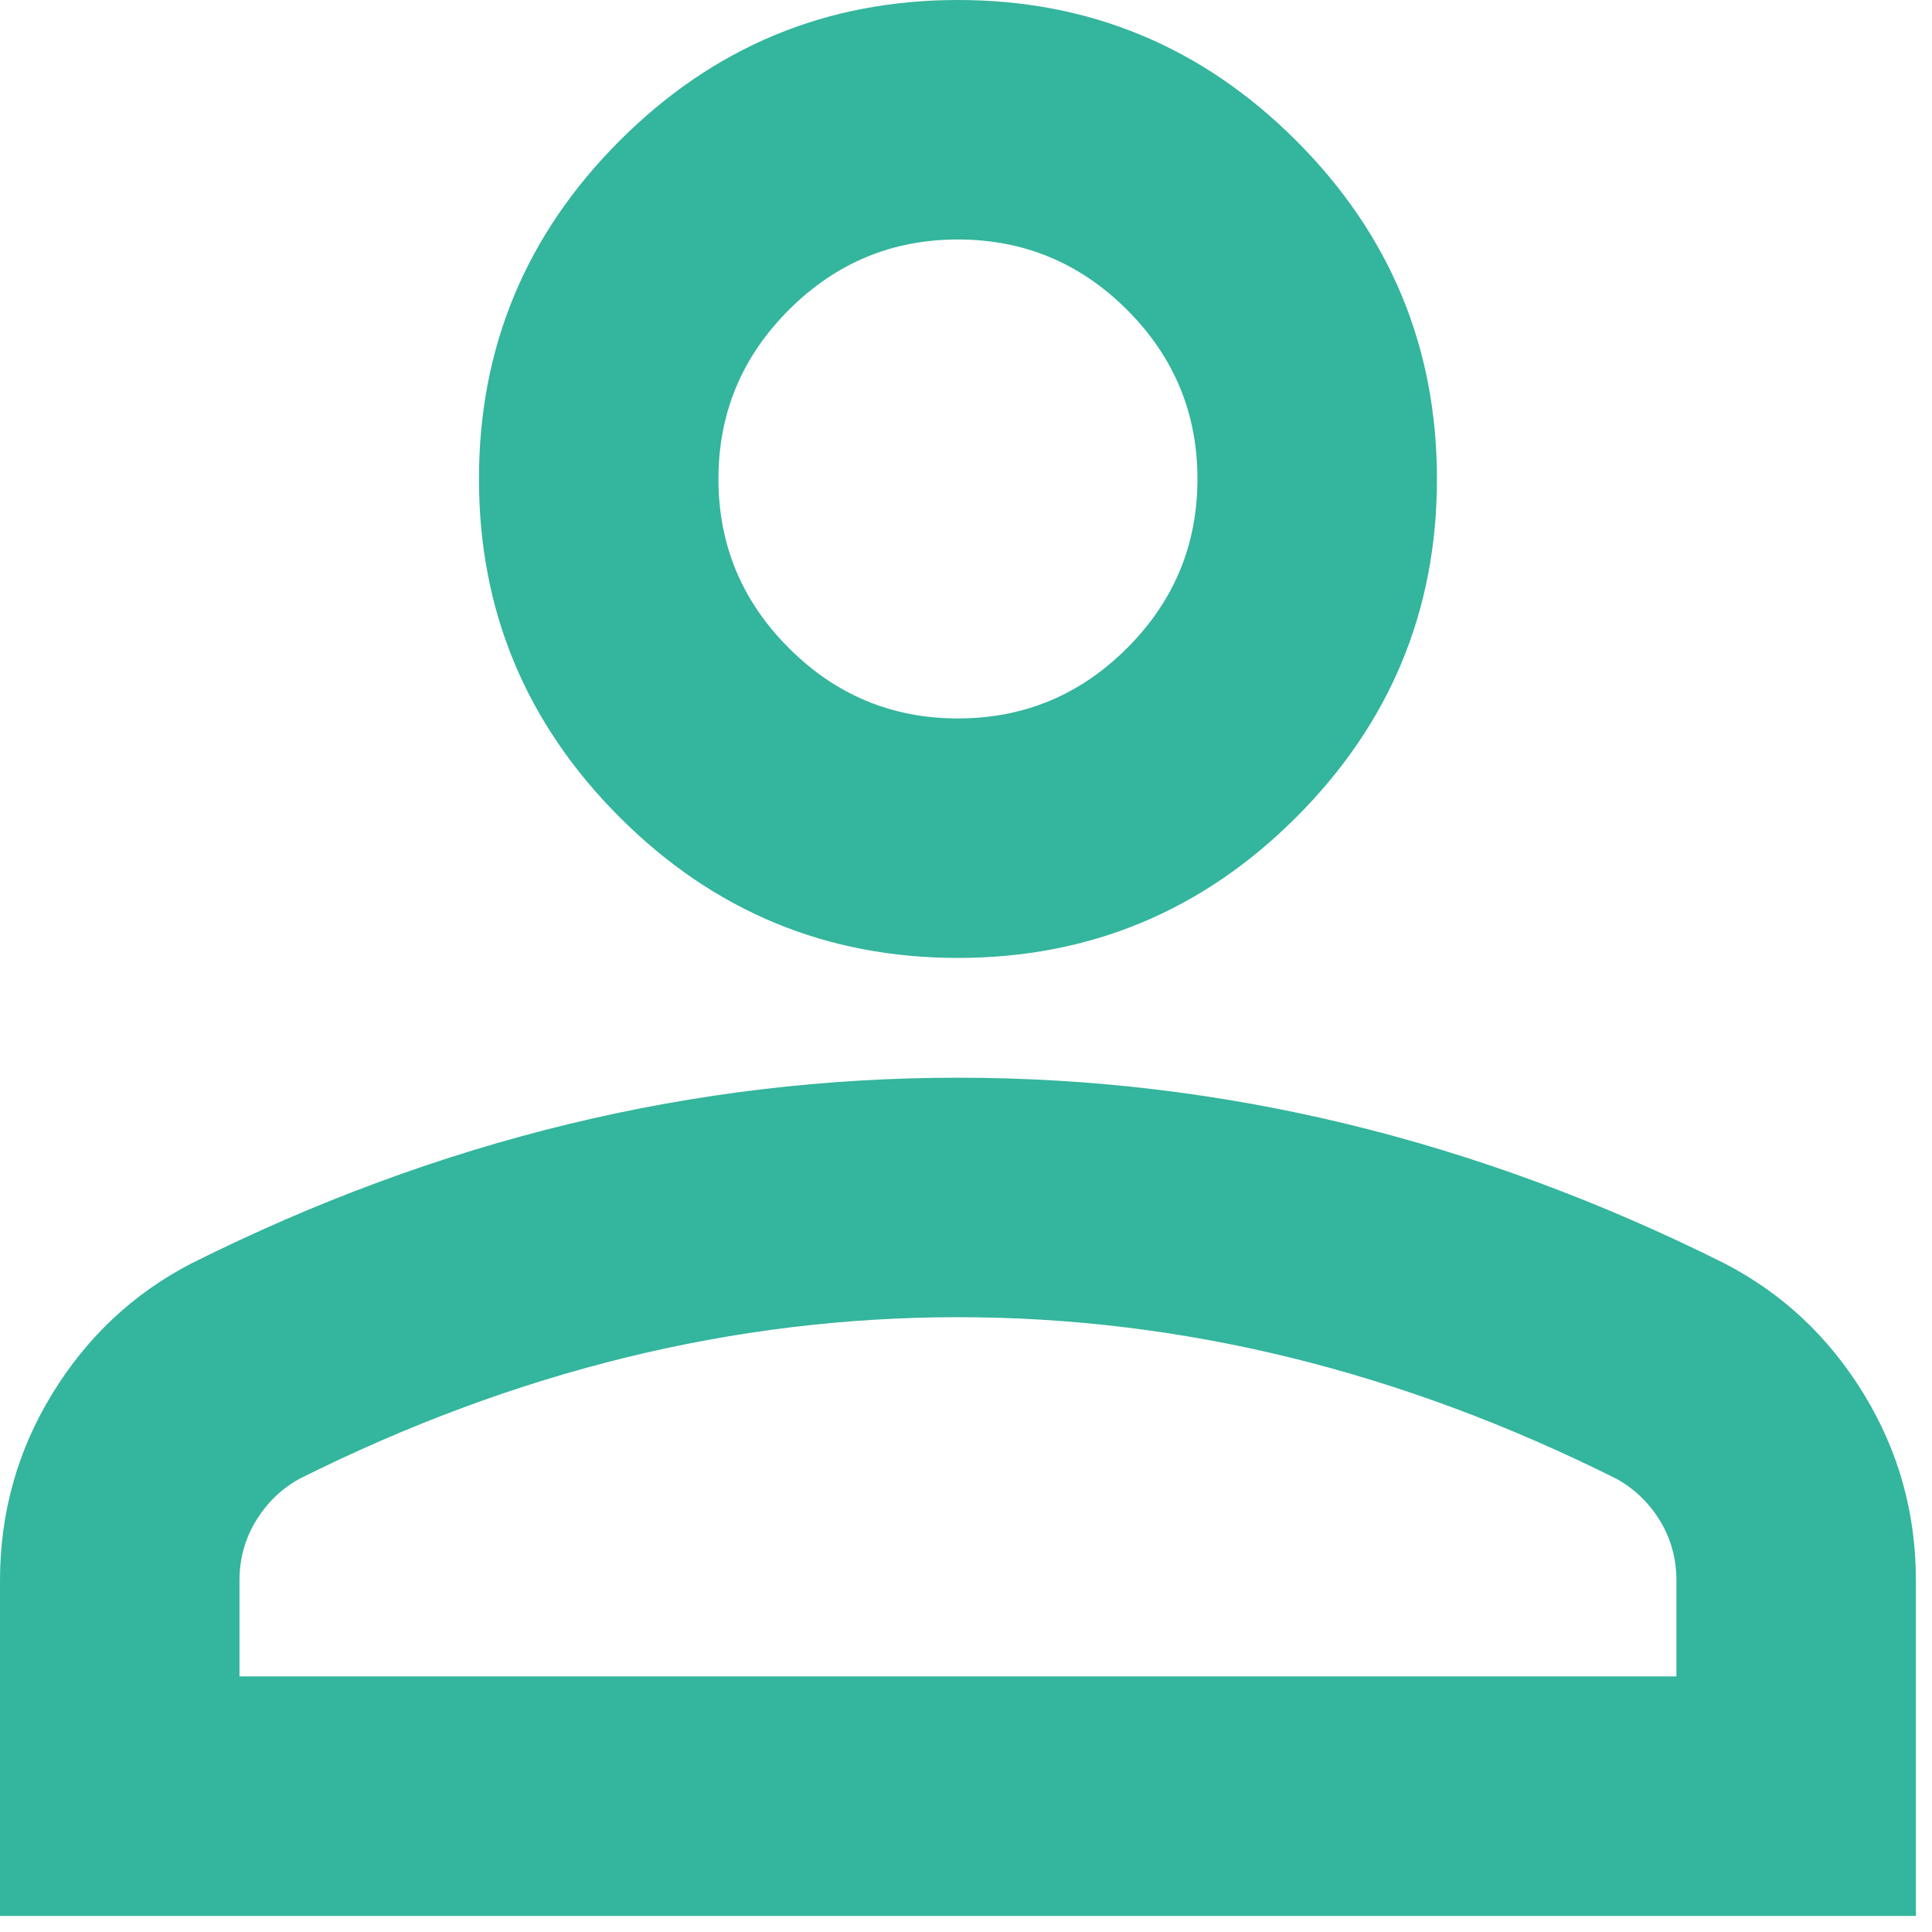 <?xml version="1.0" encoding="utf-8"?>
<svg xmlns="http://www.w3.org/2000/svg" fill="none" height="100%" overflow="visible" preserveAspectRatio="none" style="display: block;" viewBox="0 0 45 45" width="100%">
<path d="M22.312 22.312C19.244 22.312 16.618 21.22 14.433 19.035C12.249 16.851 11.156 14.224 11.156 11.156C11.156 8.088 12.249 5.462 14.433 3.277C16.618 1.092 19.244 0 22.312 0C25.381 0 28.007 1.092 30.192 3.277C32.376 5.462 33.469 8.088 33.469 11.156C33.469 14.224 32.376 16.851 30.192 19.035C28.007 21.22 25.381 22.312 22.312 22.312ZM0 44.625V36.816C0 35.235 0.407 33.782 1.222 32.456C2.034 31.132 3.114 30.122 4.463 29.425C7.345 27.984 10.273 26.902 13.248 26.181C16.223 25.461 19.244 25.102 22.312 25.102C25.381 25.102 28.402 25.461 31.377 26.181C34.352 26.902 37.281 27.984 40.163 29.425C41.511 30.122 42.591 31.132 43.403 32.456C44.218 33.782 44.625 35.235 44.625 36.816V44.625H0ZM5.578 39.047H39.047V36.816C39.047 36.304 38.919 35.84 38.665 35.421C38.408 35.003 38.071 34.677 37.652 34.445C35.142 33.19 32.609 32.248 30.052 31.62C27.495 30.993 24.916 30.68 22.312 30.68C19.709 30.68 17.13 30.993 14.573 31.62C12.016 32.248 9.483 33.19 6.973 34.445C6.554 34.677 6.218 35.003 5.963 35.421C5.706 35.84 5.578 36.304 5.578 36.816V39.047ZM22.312 16.734C23.846 16.734 25.16 16.188 26.253 15.094C27.345 14.003 27.891 12.69 27.891 11.156C27.891 9.622 27.345 8.31 26.253 7.218C25.16 6.125 23.846 5.578 22.312 5.578C20.779 5.578 19.466 6.125 18.374 7.218C17.281 8.31 16.734 9.622 16.734 11.156C16.734 12.69 17.281 14.003 18.374 15.094C19.466 16.188 20.779 16.734 22.312 16.734Z" fill="#34B59D" id="Vector"/>
</svg>
